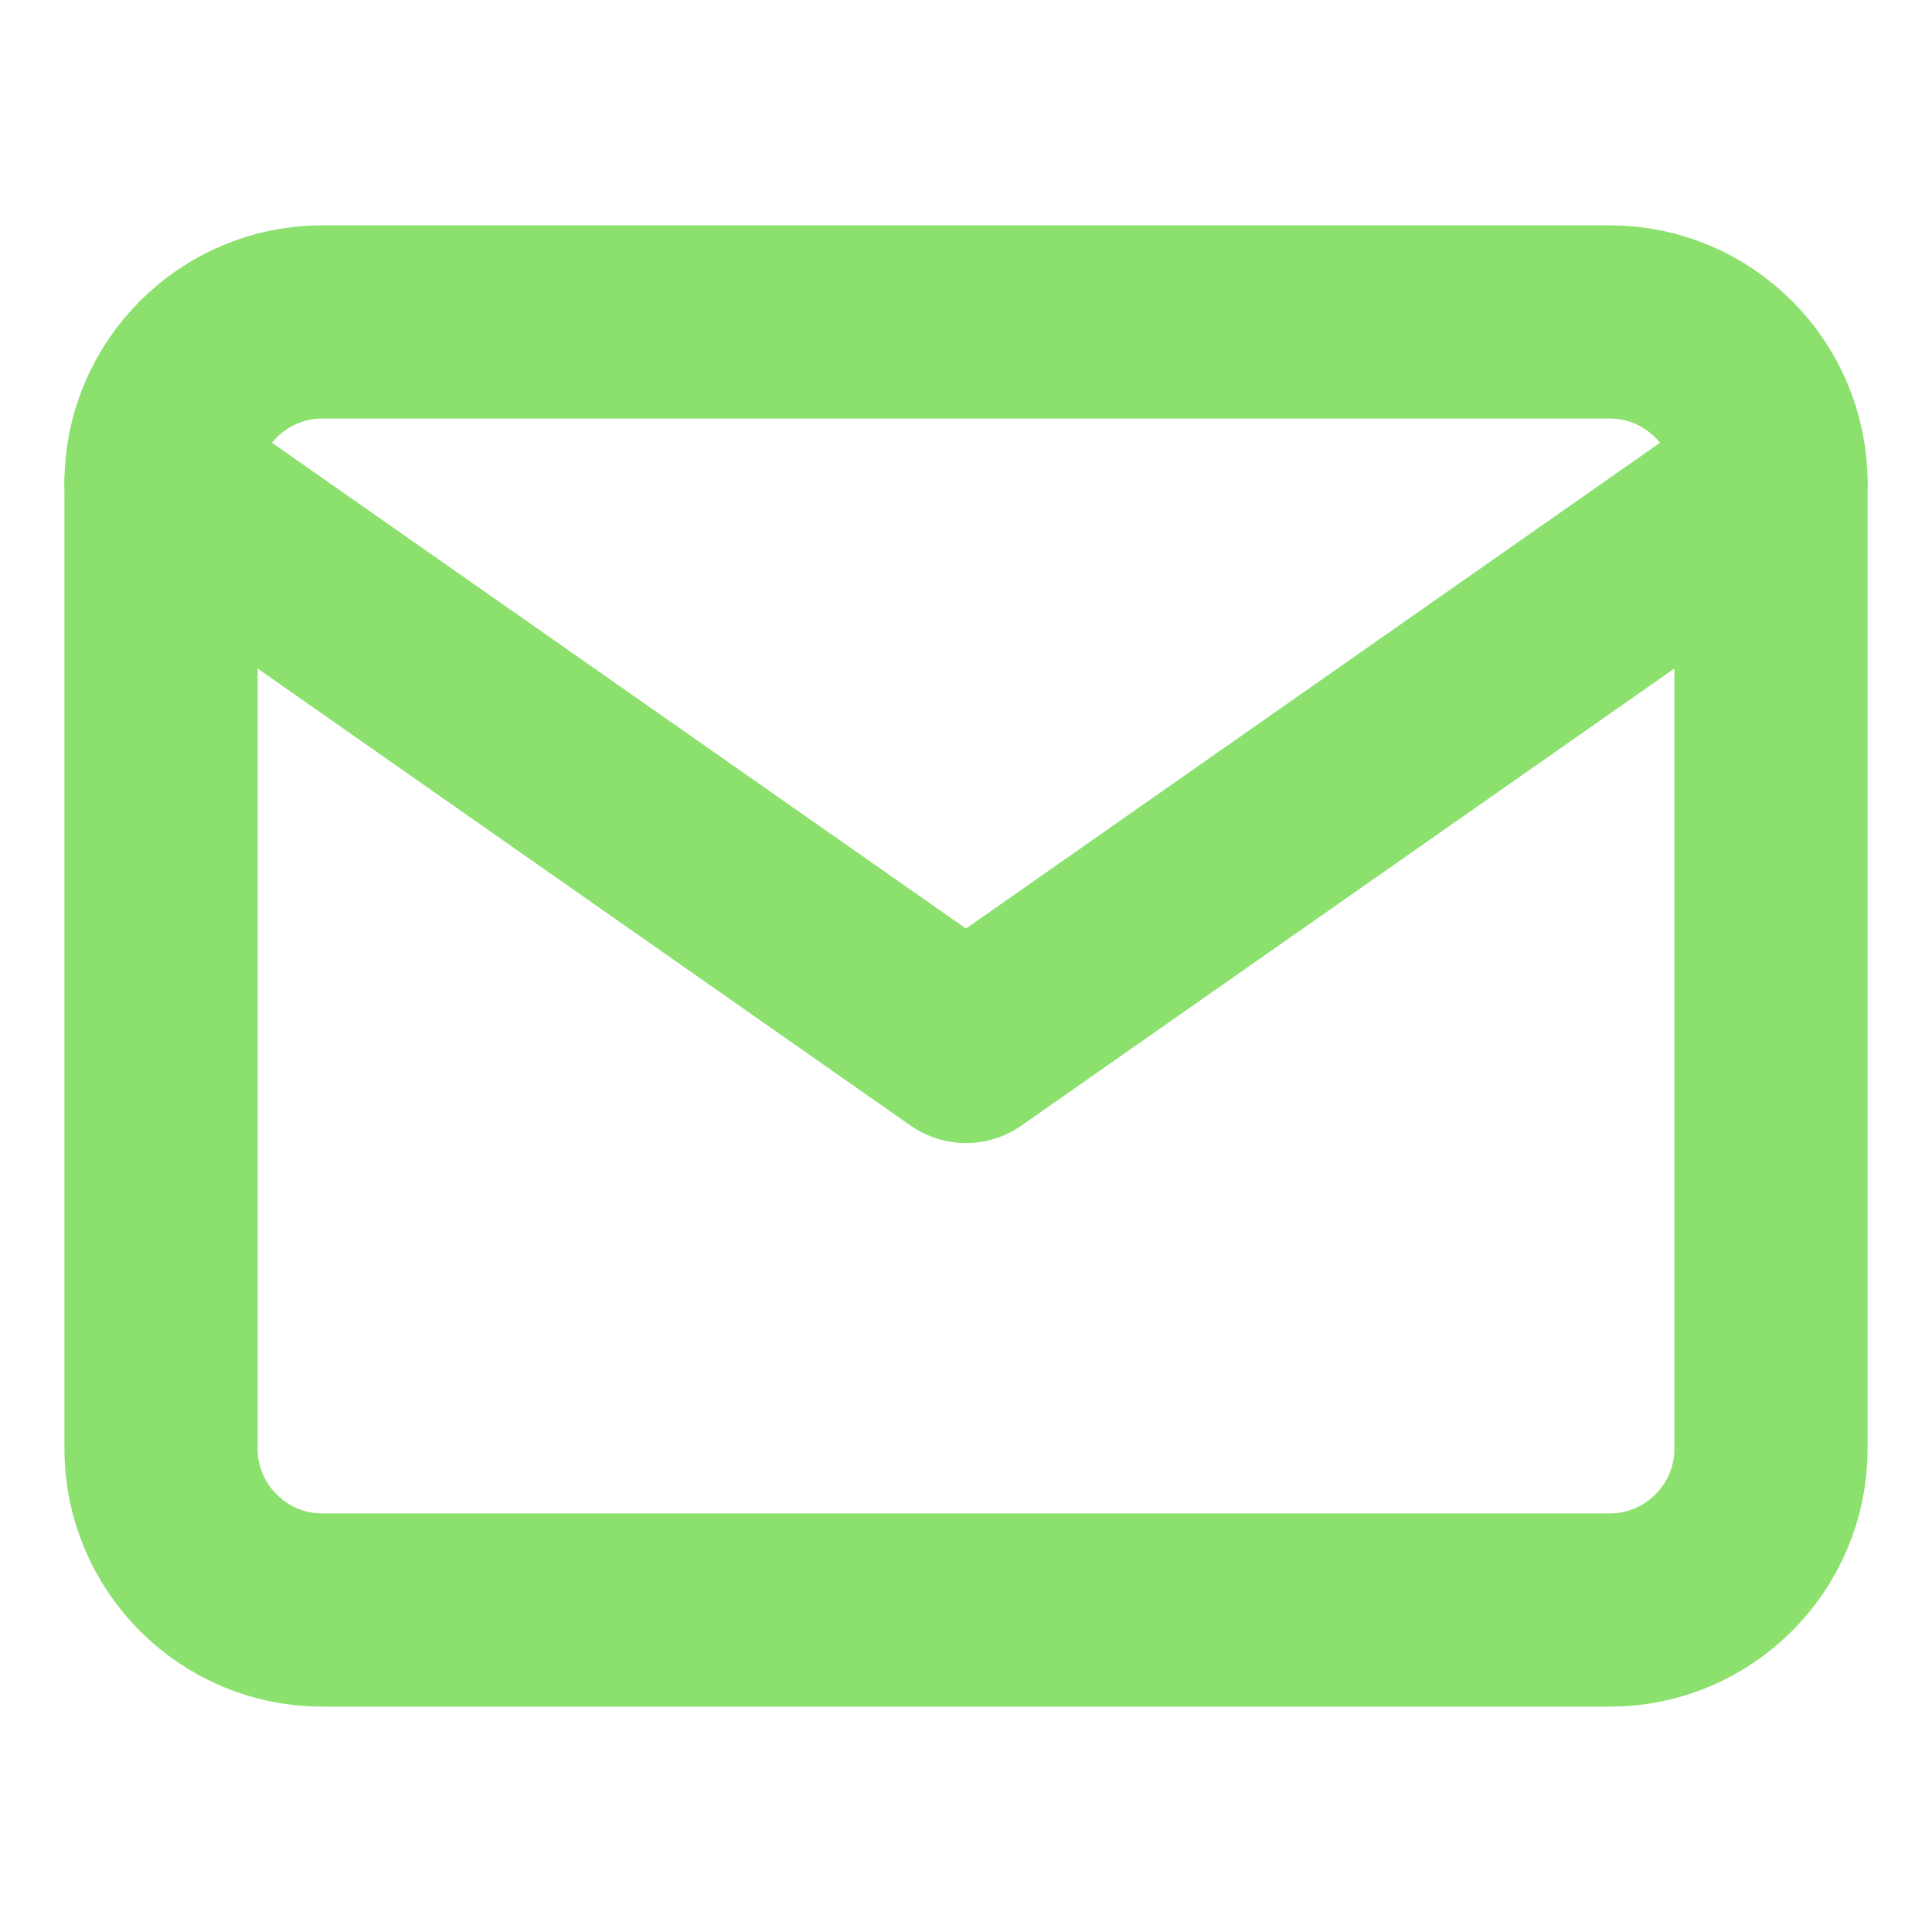 <?xml version="1.0" encoding="UTF-8"?> <svg xmlns="http://www.w3.org/2000/svg" width="20" height="20" viewBox="0 0 20 20" fill="none"> <path d="M3.333 3.333H16.667C17.583 3.333 18.333 4.083 18.333 5V15C18.333 15.917 17.583 16.667 16.667 16.667H3.333C2.417 16.667 1.667 15.917 1.667 15V5C1.667 4.083 2.417 3.333 3.333 3.333Z" stroke="#8CE06E" stroke-width="2" stroke-linecap="round" stroke-linejoin="round"></path> <path d="M18.333 5L10 10.833L1.667 5" stroke="#8CE06E" stroke-width="2" stroke-linecap="round" stroke-linejoin="round"></path> </svg> 